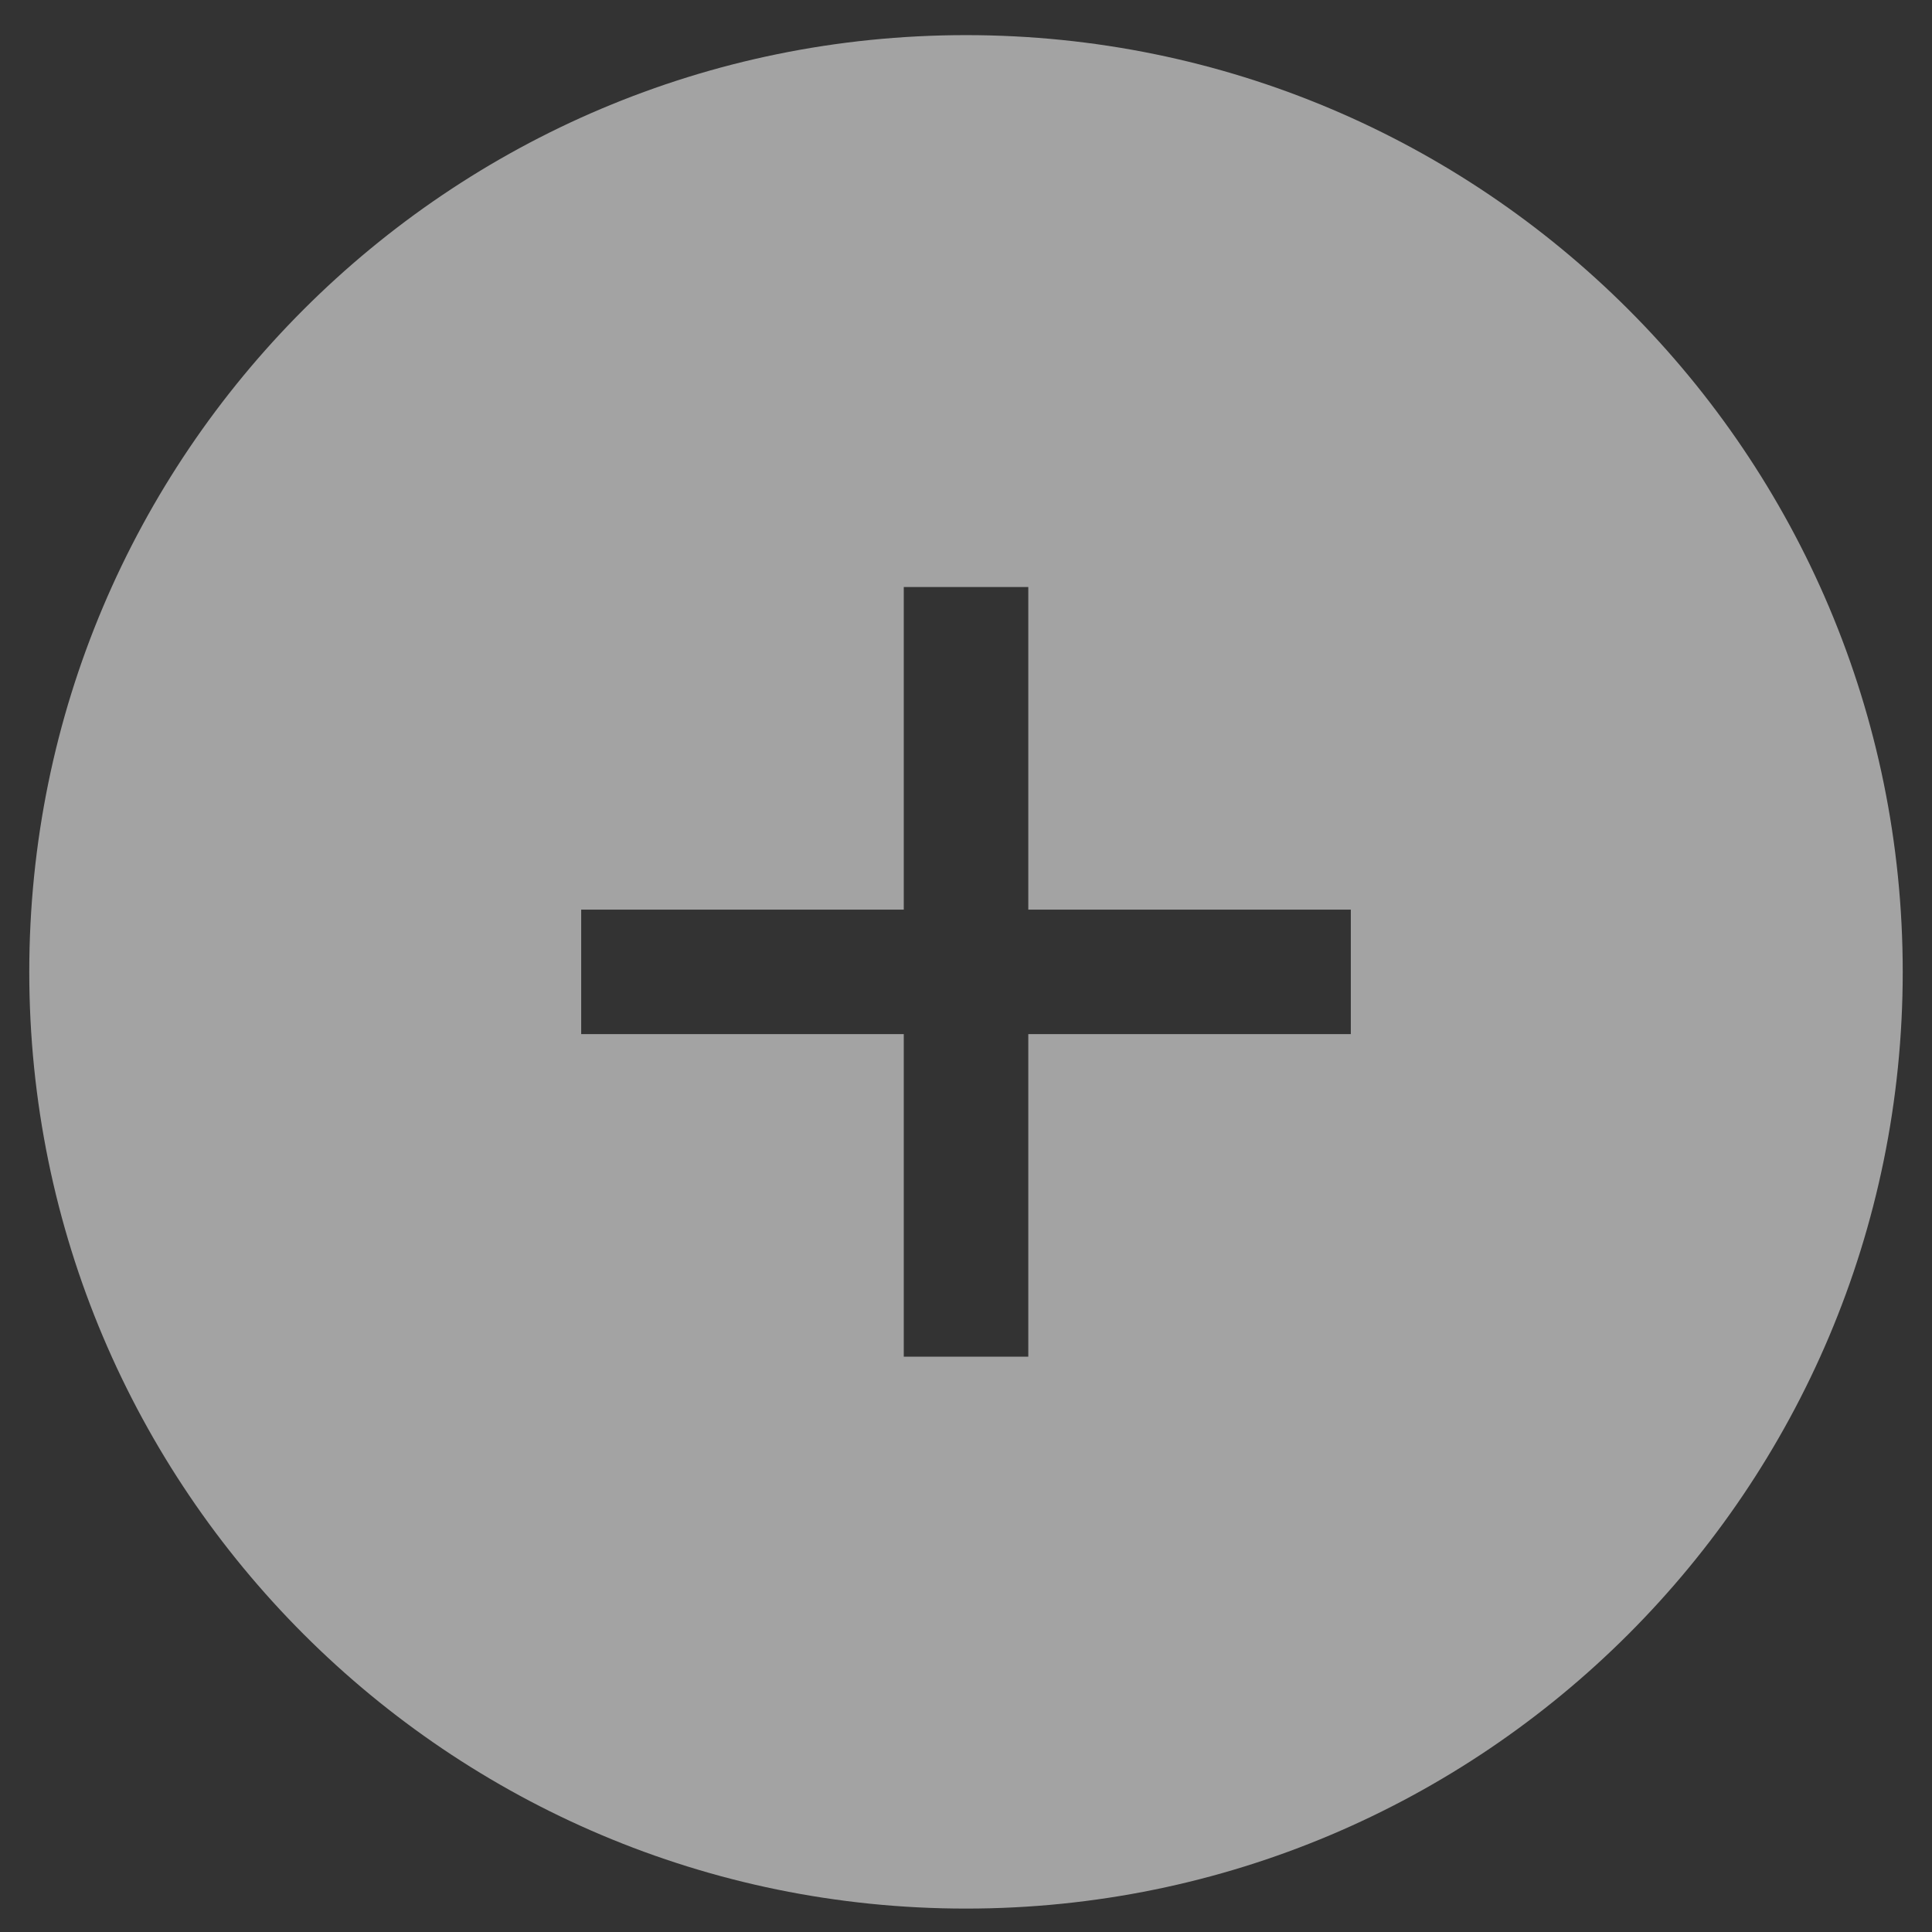 <svg width="33" height="33" viewBox="0 0 33 33" fill="none" xmlns="http://www.w3.org/2000/svg">
<rect x="0" y="0" width="33" height="33" fill="#333333" stroke="none"/>
<path opacity="0.55" fill-rule="evenodd" clip-rule="evenodd" d="M16.5 32.6C25.337 32.6 32.5 25.436 32.5 16.6C32.5 7.763 25.337 0.6 16.5 0.6C7.663 0.6 0.5 7.763 0.5 16.6C0.5 25.436 7.663 32.6 16.5 32.6ZM23.073 15.537V17.663H17.564V23.173H15.437L15.437 17.663H9.927V15.537L15.437 15.537V10.027H17.564V15.537L23.073 15.537Z" fill="white"/>
</svg>
